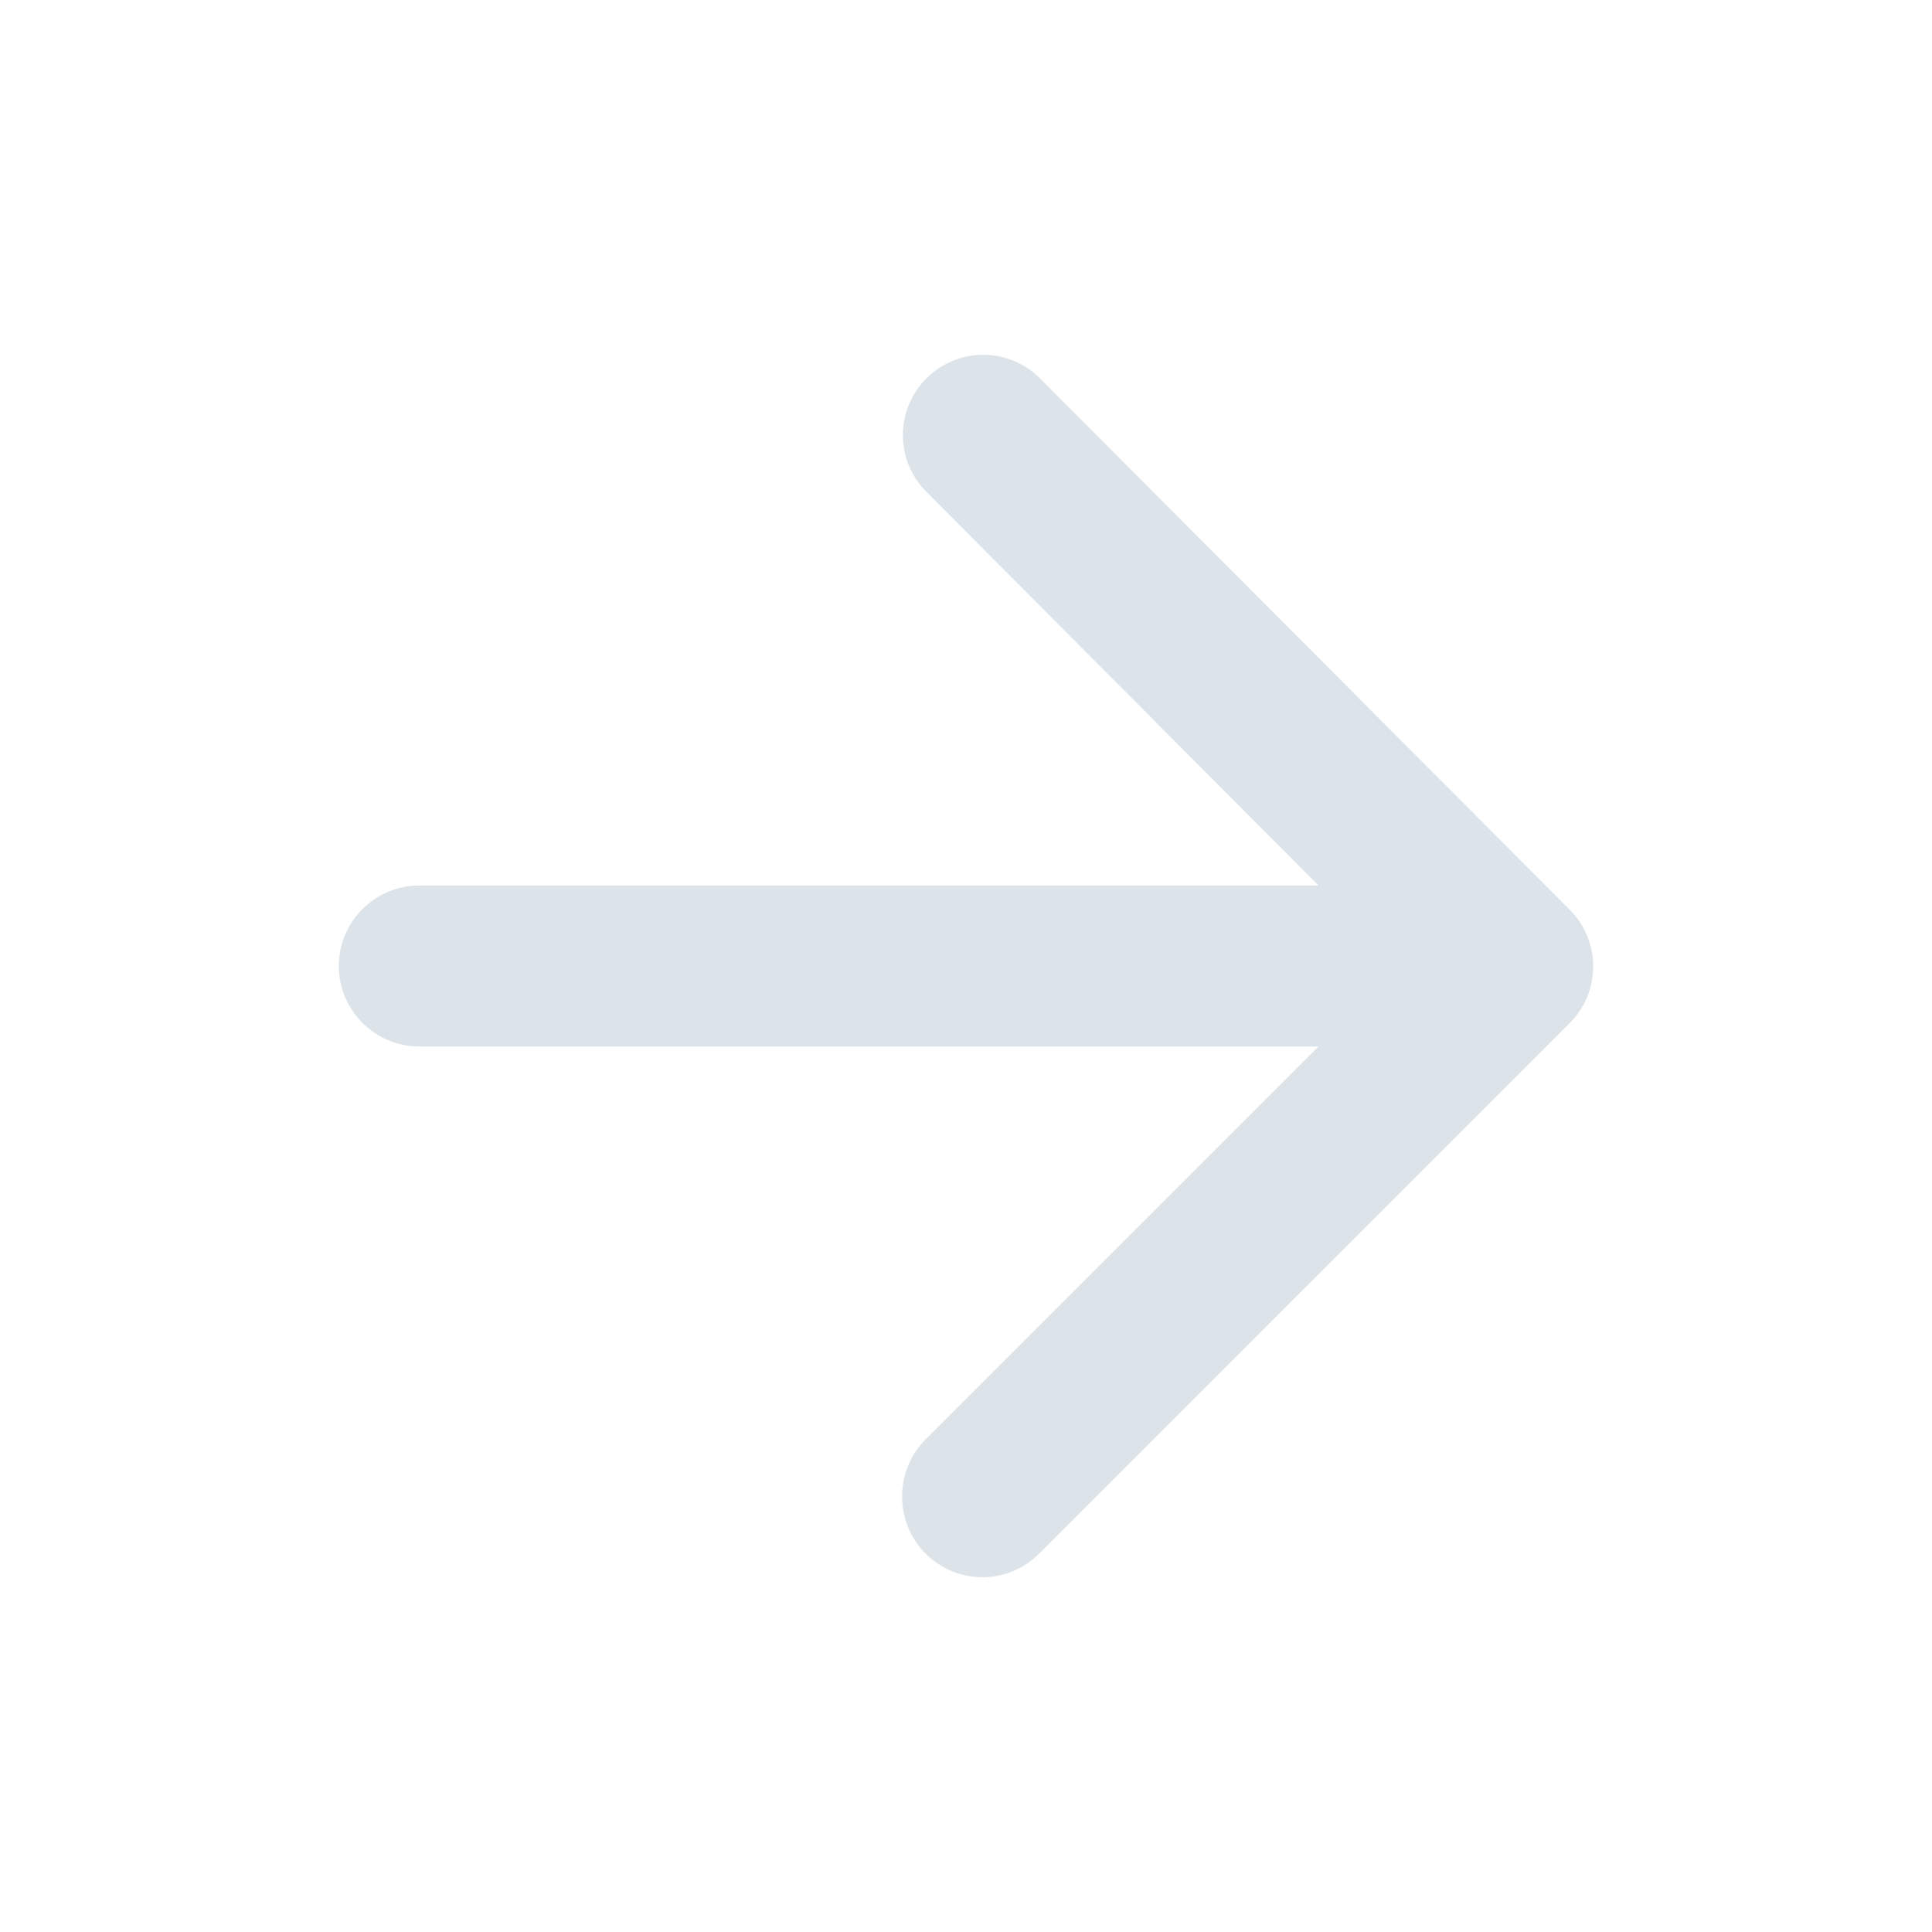 <svg width="36" height="36" viewBox="0 0 36 36" fill="none" xmlns="http://www.w3.org/2000/svg">
<path d="M7.813 19.5H24.568L17.248 26.82C16.663 27.405 16.663 28.365 17.248 28.95C17.833 29.535 18.778 29.535 19.363 28.95L29.248 19.065C29.833 18.48 29.833 17.535 29.248 16.95L19.378 7.05C19.098 6.769 18.717 6.611 18.321 6.611C17.924 6.611 17.543 6.769 17.263 7.05C16.678 7.635 16.678 8.58 17.263 9.165L24.568 16.5H7.813C6.988 16.5 6.313 17.175 6.313 18C6.313 18.825 6.988 19.5 7.813 19.5Z" fill="#BBC8D4" fill-opacity="0.5"/>
</svg>
